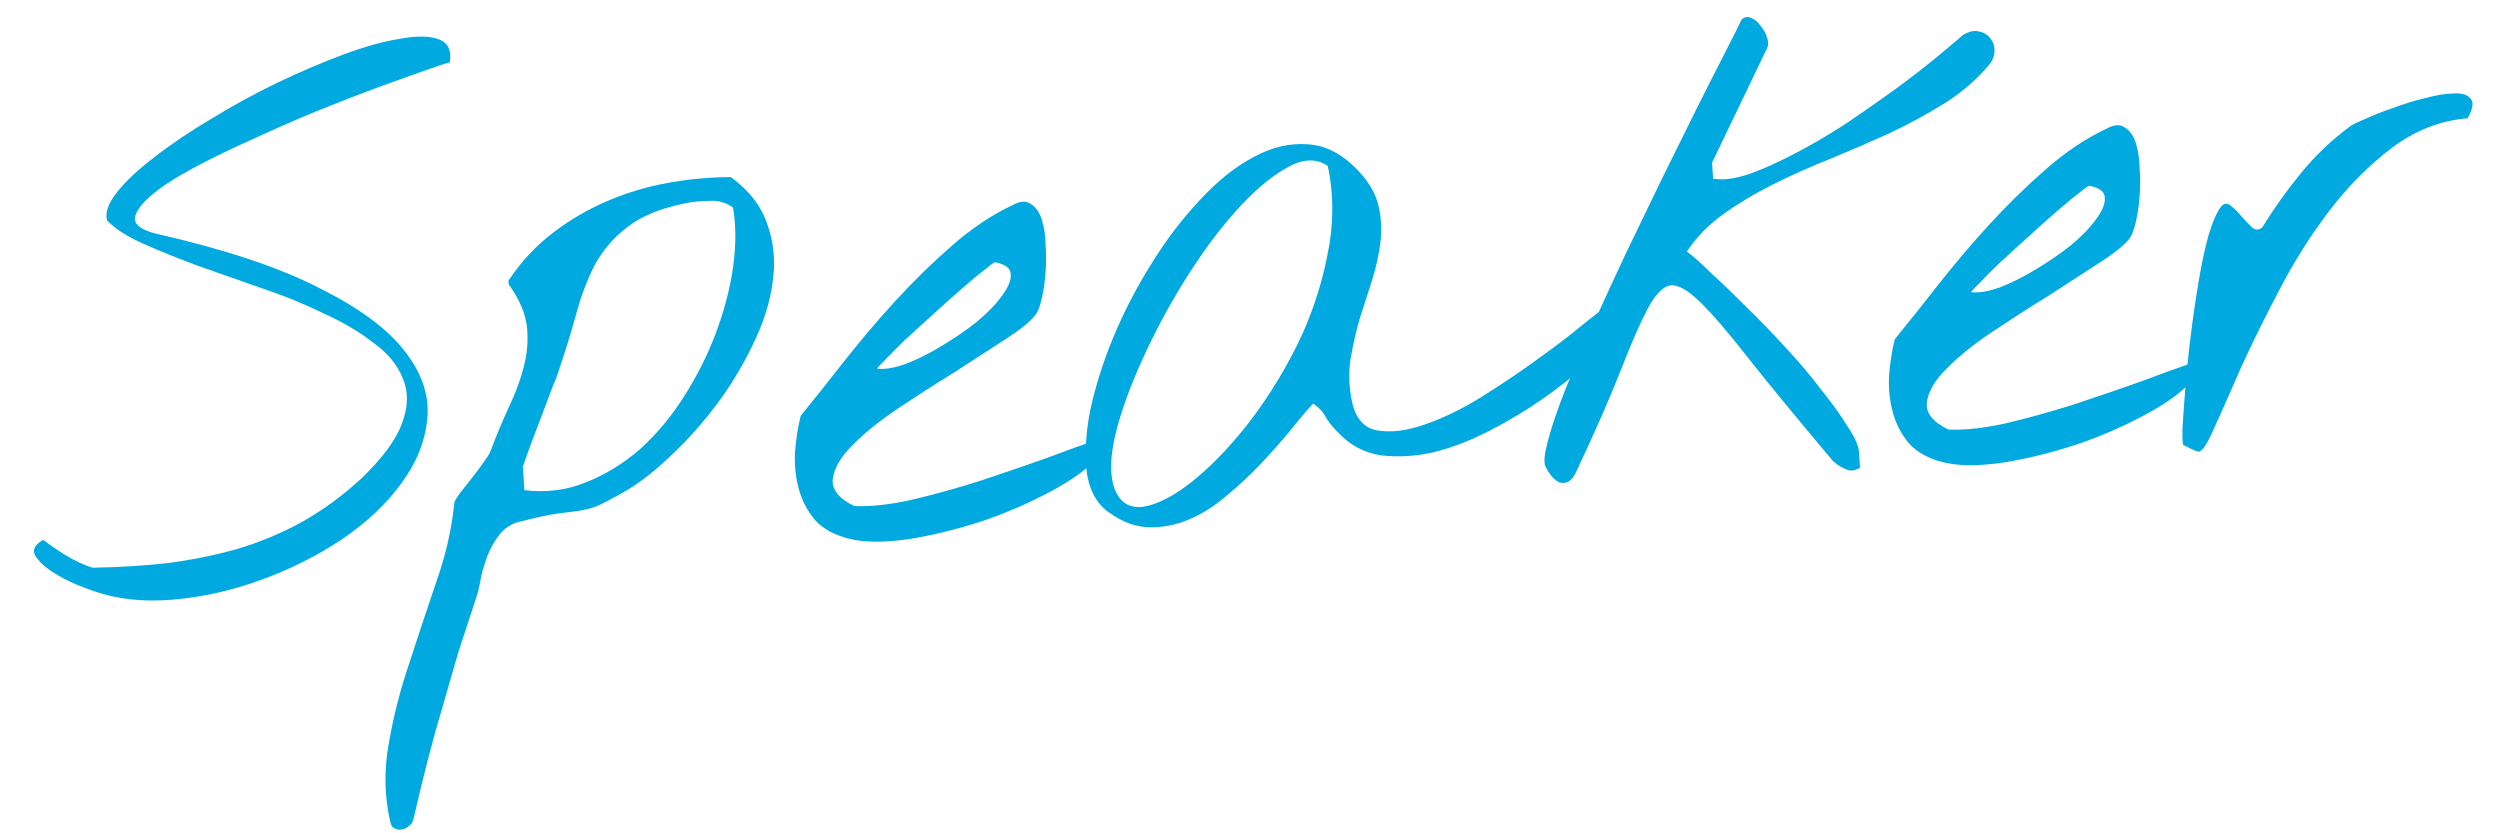 <svg xmlns:xlink="http://www.w3.org/1999/xlink" xmlns="http://www.w3.org/2000/svg" width="225" viewBox="0 0 225 75" height="75" fill="none"><clipPath id="a"><path d="m0 0h225v75h-225z"></path></clipPath><g fill="#00a9e0" clip-path="url(#a)"><path d="m196.52 40.062c-.086-.036-.119-.514-.1-1.434.058-.965.141-2.161.25-3.589.109-1.428.27-3.005.484-4.733.213-1.728.453-3.373.719-4.937.264-1.606.563-3.005.897-4.198.373-1.237.752-2.099 1.135-2.585.271-.311.562-.332.873-.061.309.229.623.541.943.936.317.354.633.687.947.999.311.271.624.27.939-.003 1.051-1.702 2.211-3.329 3.481-4.88 1.308-1.595 2.777-2.993 4.406-4.193.157-.136.601-.355 1.332-.657.728-.343 1.561-.673 2.5-.989.935-.358 1.896-.655 2.882-.891 1.025-.28 1.892-.425 2.601-.432.748-.052 1.26.1 1.536.456.314.312.23.903-.252 1.772-2.491.216-4.768 1.106-6.831 2.671-2.062 1.564-3.935 3.45-5.619 5.656-1.683 2.206-3.187 4.588-4.512 7.145-1.328 2.515-2.48 4.851-3.457 7.008-.936 2.154-1.73 3.943-2.382 5.367-.611 1.421-1.082 2.143-1.415 2.167-.041.003-.234-.067-.578-.21-.347-.184-.607-.313-.779-.384z"></path><path d="m174.805 41.581c-1.276-.328-2.275-.885-2.998-1.67-.685-.829-1.167-1.756-1.448-2.781-.28-1.024-.397-2.102-.351-3.233.085-1.175.257-2.294.517-3.357 1.154-1.417 2.44-3.032 3.859-4.843 1.457-1.856 3.001-3.677 4.63-5.461 1.63-1.785 3.33-3.449 5.102-4.993 1.81-1.589 3.666-2.825 5.567-3.71.645-.337 1.166-.353 1.563-.047.436.262.761.72.973 1.373.213.653.329 1.418.349 2.294.061.873.058 1.729-.009 2.569-.066.84-.18 1.6-.341 2.279-.162.679-.338 1.151-.528 1.415-.458.617-1.387 1.371-2.786 2.262-1.358.889-2.877 1.872-4.556 2.95-1.682 1.036-3.36 2.115-5.036 3.234-1.676 1.12-3.041 2.217-4.093 3.293-1.056 1.034-1.654 2.037-1.795 3.007s.502 1.803 1.929 2.497c1.425.068 3.125-.114 5.1-.544 2.013-.475 4.041-1.034 6.085-1.679 2.082-.689 4.081-1.371 5.997-2.048 1.912-.719 3.481-1.288 4.704-1.707l.797.634c-.831 1.269-2.25 2.475-4.258 3.618-2.009 1.143-4.195 2.131-6.56 2.965-2.367.792-4.686 1.372-6.958 1.74-2.274.326-4.092.307-5.455-.057zm13.236-24.859c-.044-.039-.343.17-.896.626-.556.415-1.247.985-2.073 1.711-.788.682-1.653 1.452-2.595 2.312-.904.815-1.748 1.584-2.533 2.307-.743.72-1.367 1.349-1.873 1.885-.508.495-.721.74-.638.734.674.078 1.52-.065 2.539-.428 1.058-.408 2.127-.942 3.209-1.603 1.123-.663 2.179-1.385 3.169-2.164.987-.821 1.746-1.605 2.279-2.352.574-.75.842-1.395.804-1.936.004-.543-.46-.908-1.392-1.093z"></path><path d="m164.437 40.865c-2.916-3.472-5.267-6.335-7.054-8.591-1.79-2.297-3.245-3.992-4.365-5.083-1.121-1.091-2.012-1.593-2.674-1.505-.662.088-1.345.783-2.047 2.085-.664 1.258-1.474 3.11-2.431 5.558s-2.29 5.486-3.999 9.114c-.218.475-.467.785-.75.93-.243.101-.493.118-.748.052-.258-.107-.501-.299-.729-.576s-.416-.577-.564-.9c-.154-.407-.064-1.207.27-2.4.332-1.234.834-2.711 1.508-4.428.712-1.762 1.537-3.7 2.475-5.812.977-2.157 1.993-4.358 3.047-6.604 1.096-2.249 2.172-4.475 3.23-6.679 1.098-2.207 2.105-4.24 3.019-6.101.953-1.904 1.797-3.572 2.532-5.001.736-1.43 1.267-2.49 1.595-3.181.276-.228.566-.269.868-.123.344.143.633.394.867.754.273.315.465.678.578 1.087.109.368.089.683-.06.944l-4.922 10.243.1 1.434c.887.147 1.964.009 3.229-.414 1.304-.467 2.681-1.085 4.131-1.855 1.491-.773 2.996-1.651 4.514-2.634 1.516-1.025 2.95-2.023 4.302-2.995 1.391-1.016 2.62-1.958 3.687-2.827 1.106-.913 1.974-1.642 2.604-2.187.52-.329.992-.445 1.416-.35.466.093.815.298 1.046.616.272.315.404.703.394 1.163-.009.46-.188.89-.536 1.291-1.079 1.287-2.399 2.423-3.959 3.409-1.522.942-3.151 1.828-4.889 2.66-1.741.79-3.525 1.562-5.352 2.317-1.788.71-3.509 1.478-5.164 2.303-1.655.826-3.158 1.724-4.51 2.696-1.353.972-2.444 2.092-3.274 3.362.572.419 1.33 1.097 2.273 2.034.981.892 2.033 1.904 3.157 3.037 1.165 1.13 2.335 2.343 3.512 3.639 1.174 1.254 2.221 2.497 3.143 3.727.96 1.186 1.746 2.28 2.359 3.281.652.957.998 1.726 1.039 2.308l.1 1.434c-.321.19-.628.274-.922.252-.255-.066-.513-.173-.774-.322s-.503-.32-.725-.513c-.184-.238-.366-.455-.547-.651z"></path><path d="m99.749 46.077c-1.056-.761-1.703-1.948-1.941-3.561-.197-1.615-.096-3.46.302-5.535.44-2.077 1.123-4.255 2.049-6.534.965-2.323 2.106-4.533 3.421-6.63 1.312-2.138 2.765-4.057 4.359-5.756 1.591-1.74 3.212-3.044 4.864-3.911 1.649-.909 3.293-1.295 4.931-1.159 1.636.094 3.177.926 4.623 2.496.904.981 1.477 2.006 1.719 3.075.239 1.028.293 2.11.164 3.246-.132 1.095-.386 2.241-.762 3.437-.379 1.154-.756 2.329-1.132 3.525-.334 1.193-.605 2.402-.811 3.628-.165 1.223-.121 2.452.132 3.687.318 1.565 1.09 2.451 2.316 2.657s2.654.023 4.285-.55c1.672-.576 3.408-1.429 5.209-2.557 1.801-1.128 3.456-2.247 4.966-3.355 1.551-1.111 2.82-2.077 3.807-2.898 1.028-.824 1.542-1.236 1.542-1.236 1.147-.331 1.797-.293 1.951.114.192.362.004.96-.564 1.794-.53.789-1.362 1.724-2.498 2.806-1.139 1.04-2.445 2.071-3.919 3.093-1.474 1.022-3.057 1.968-4.751 2.838-1.693.87-3.361 1.509-5.003 1.916-1.646.366-3.226.455-4.743.269-1.478-.231-2.736-.895-3.773-1.992-.492-.467-.881-.941-1.165-1.422-.243-.484-.626-.896-1.151-1.235-.583.625-1.278 1.447-2.084 2.464-.808.976-1.699 1.978-2.671 3.006-.934.984-1.954 1.933-3.059 2.845-1.064.91-2.185 1.615-3.361 2.115-1.176.5-2.392.731-3.648.694-1.214-.04-2.416-.499-3.605-1.377zm.538-2.168c.467 1.304 1.342 1.869 2.624 1.696 1.28-.215 2.732-.964 4.354-2.247 1.623-1.283 3.279-2.986 4.969-5.109 1.686-2.165 3.171-4.524 4.454-7.078 1.281-2.596 2.199-5.291 2.755-8.087.598-2.799.617-5.515.057-8.149-1.053-.72-2.301-.654-3.745.199-1.447.811-2.965 2.108-4.552 3.89-1.55 1.737-3.076 3.807-4.578 6.209-1.465 2.358-2.739 4.744-3.823 7.159-1.087 2.373-1.892 4.601-2.414 6.685-.481 2.08-.515 3.691-.101 4.831z"></path><path d="m76.341 48.466c-1.276-.329-2.276-.885-2.999-1.67-.684-.829-1.167-1.756-1.448-2.781-.281-1.025-.398-2.102-.351-3.233.085-1.175.257-2.294.517-3.357 1.154-1.417 2.44-3.032 3.859-4.843 1.457-1.856 3.001-3.677 4.63-5.461s3.33-3.449 5.102-4.993c1.81-1.589 3.666-2.825 5.567-3.71.645-.338 1.166-.353 1.563-.047.436.262.76.72.973 1.373.213.653.329 1.418.348 2.294.061.873.058 1.729-.008 2.569-.067.84-.18 1.6-.342 2.279-.161.68-.337 1.151-.527 1.415-.458.617-1.387 1.371-2.787 2.262-1.358.889-2.876 1.872-4.555 2.95-1.682 1.036-3.361 2.115-5.037 3.234-1.676 1.12-3.04 2.217-4.093 3.293-1.055 1.034-1.654 2.037-1.795 3.007-.141.971.502 1.803 1.929 2.497 1.425.067 3.125-.114 5.099-.545 2.014-.475 4.042-1.034 6.085-1.679 2.082-.689 4.081-1.371 5.997-2.048 1.913-.719 3.481-1.288 4.705-1.707l.796.633c-.83 1.269-2.249 2.475-4.258 3.618-2.009 1.143-4.195 2.131-6.559 2.965-2.367.792-4.686 1.372-6.958 1.74-2.274.326-4.093.307-5.455-.057zm13.236-24.859c-.044-.039-.343.17-.896.626-.556.415-1.247.985-2.073 1.711-.788.682-1.653 1.452-2.595 2.312-.904.815-1.748 1.584-2.533 2.307-.743.72-1.368 1.349-1.873 1.885-.508.495-.721.74-.638.734.674.078 1.52-.065 2.539-.428 1.057-.408 2.127-.942 3.208-1.603 1.123-.663 2.18-1.385 3.169-2.164.987-.821 1.746-1.605 2.279-2.352.574-.75.842-1.395.804-1.936.004-.543-.46-.908-1.392-1.093z"></path><path d="m35.128 73.966c-.537-2.301-.578-4.679-.123-7.134.416-2.41 1.04-4.834 1.872-7.273.79-2.436 1.601-4.873 2.433-7.312.835-2.397 1.361-4.731 1.578-7.002-.006-.083.143-.344.447-.783.345-.442.709-.906 1.093-1.392.422-.531.785-1.016 1.089-1.454.342-.483.531-.768.567-.854.563-1.501 1.135-2.878 1.716-4.13.619-1.296 1.075-2.539 1.368-3.729s.379-2.345.259-3.464c-.123-1.161-.626-2.379-1.509-3.654-.089-.077-.139-.199-.151-.365-.012-.166.023-.273.103-.32 1.098-1.622 2.4-3.008 3.907-4.158s3.132-2.099 4.876-2.847c1.744-.749 3.564-1.294 5.462-1.635s3.786-.515 5.665-.521c1.673 1.22 2.776 2.667 3.311 4.342.574 1.631.716 3.375.428 5.233-.249 1.813-.85 3.672-1.803 5.577-.911 1.901-1.998 3.69-3.259 5.365-1.261 1.675-2.617 3.19-4.068 4.545-1.409 1.352-2.756 2.406-4.039 3.164-1.165.666-2.031 1.124-2.598 1.372-.529.204-1.062.346-1.599.425-.537.079-1.2.167-1.986.264-.745.094-1.897.342-3.457.743-.698.174-1.277.549-1.738 1.124-.422.531-.776 1.14-1.062 1.829-.247.644-.452 1.306-.613 1.985-.117.718-.244 1.291-.381 1.718-.62 1.881-1.188 3.612-1.704 5.194-.471 1.62-.925 3.197-1.361 4.731-.474 1.579-.925 3.197-1.352 4.856s-.865 3.465-1.313 5.417c-.069.214-.203.39-.402.529-.196.181-.398.279-.606.293-.246.059-.457.032-.632-.081-.214-.069-.353-.268-.418-.597zm12.072-29.852c1.938.24 3.78.007 5.527-.7 1.788-.71 3.43-1.723 4.925-3.038 1.492-1.357 2.802-2.932 3.93-4.723 1.167-1.836 2.119-3.74 2.858-5.713.739-1.973 1.25-3.93 1.532-5.871.279-1.983.279-3.779-.001-5.388-.617-.458-1.341-.658-2.172-.6-.793.014-1.498.084-2.115.211-2.224.448-3.95 1.153-5.177 2.116-1.23.921-2.216 2.055-2.957 3.402-.7 1.344-1.281 2.888-1.744 4.633-.466 1.703-1.046 3.561-1.74 5.572-.146.303-.359.84-.639 1.611-.283.73-.583 1.524-.899 2.381-.319.816-.618 1.609-.899 2.381-.28.771-.472 1.307-.577 1.607z"></path><path d="m8.472 53.212c-.214-.069-.728-.262-1.544-.581-.774-.322-1.511-.709-2.211-1.161-.7-.452-1.214-.938-1.543-1.458-.287-.523-.049-.999.715-1.428.486.384 1.145.839 1.975 1.365.872.524 1.692.905 2.461 1.144 2.295-.035 4.52-.17 6.676-.404 2.153-.276 4.233-.693 6.24-1.251 2.046-.603 3.995-1.407 5.846-2.414 1.89-1.051 3.698-2.368 5.425-3.951 1.917-1.847 3.139-3.498 3.663-4.955.563-1.501.595-2.84.095-4.016-.461-1.221-1.352-2.307-2.671-3.259-1.281-.996-2.805-1.892-4.574-2.688-1.73-.84-3.578-1.588-5.545-2.244-1.97-.698-3.854-1.359-5.652-1.986-1.801-.668-3.434-1.326-4.9-1.976-1.466-.649-2.558-1.346-3.279-2.089-.216-.695.08-1.551.886-2.568.806-1.017 1.943-2.078 3.411-3.183 1.465-1.147 3.161-2.288 5.086-3.426 1.922-1.179 3.894-2.256 5.914-3.233 2.062-.98 4.049-1.829 5.962-2.547 1.954-.721 3.675-1.197 5.163-1.426 1.485-.271 2.635-.247 3.451.072.816.319 1.135 1.007.959 2.063-.288.062-1.023.301-2.205.718s-2.629.936-4.34 1.556c-1.669.618-3.499 1.331-5.489 2.138-1.949.805-3.874 1.649-5.775 2.534-1.904.843-3.661 1.697-5.272 2.562-1.61.864-2.869 1.683-3.775 2.457-.907.773-1.402 1.456-1.486 2.046-.042.588.554 1.047 1.788 1.379 6.196 1.405 11.092 3.025 14.688 4.862 3.634 1.792 6.232 3.699 7.793 5.72 1.558 1.979 2.243 3.999 2.053 6.059-.19 2.06-.972 4.015-2.347 5.865-1.333 1.847-3.136 3.54-5.409 5.077-2.276 1.496-4.718 2.711-7.326 3.645-2.566.931-5.178 1.511-7.835 1.738-2.616.225-4.972-.028-7.07-.759z"></path></g></svg>